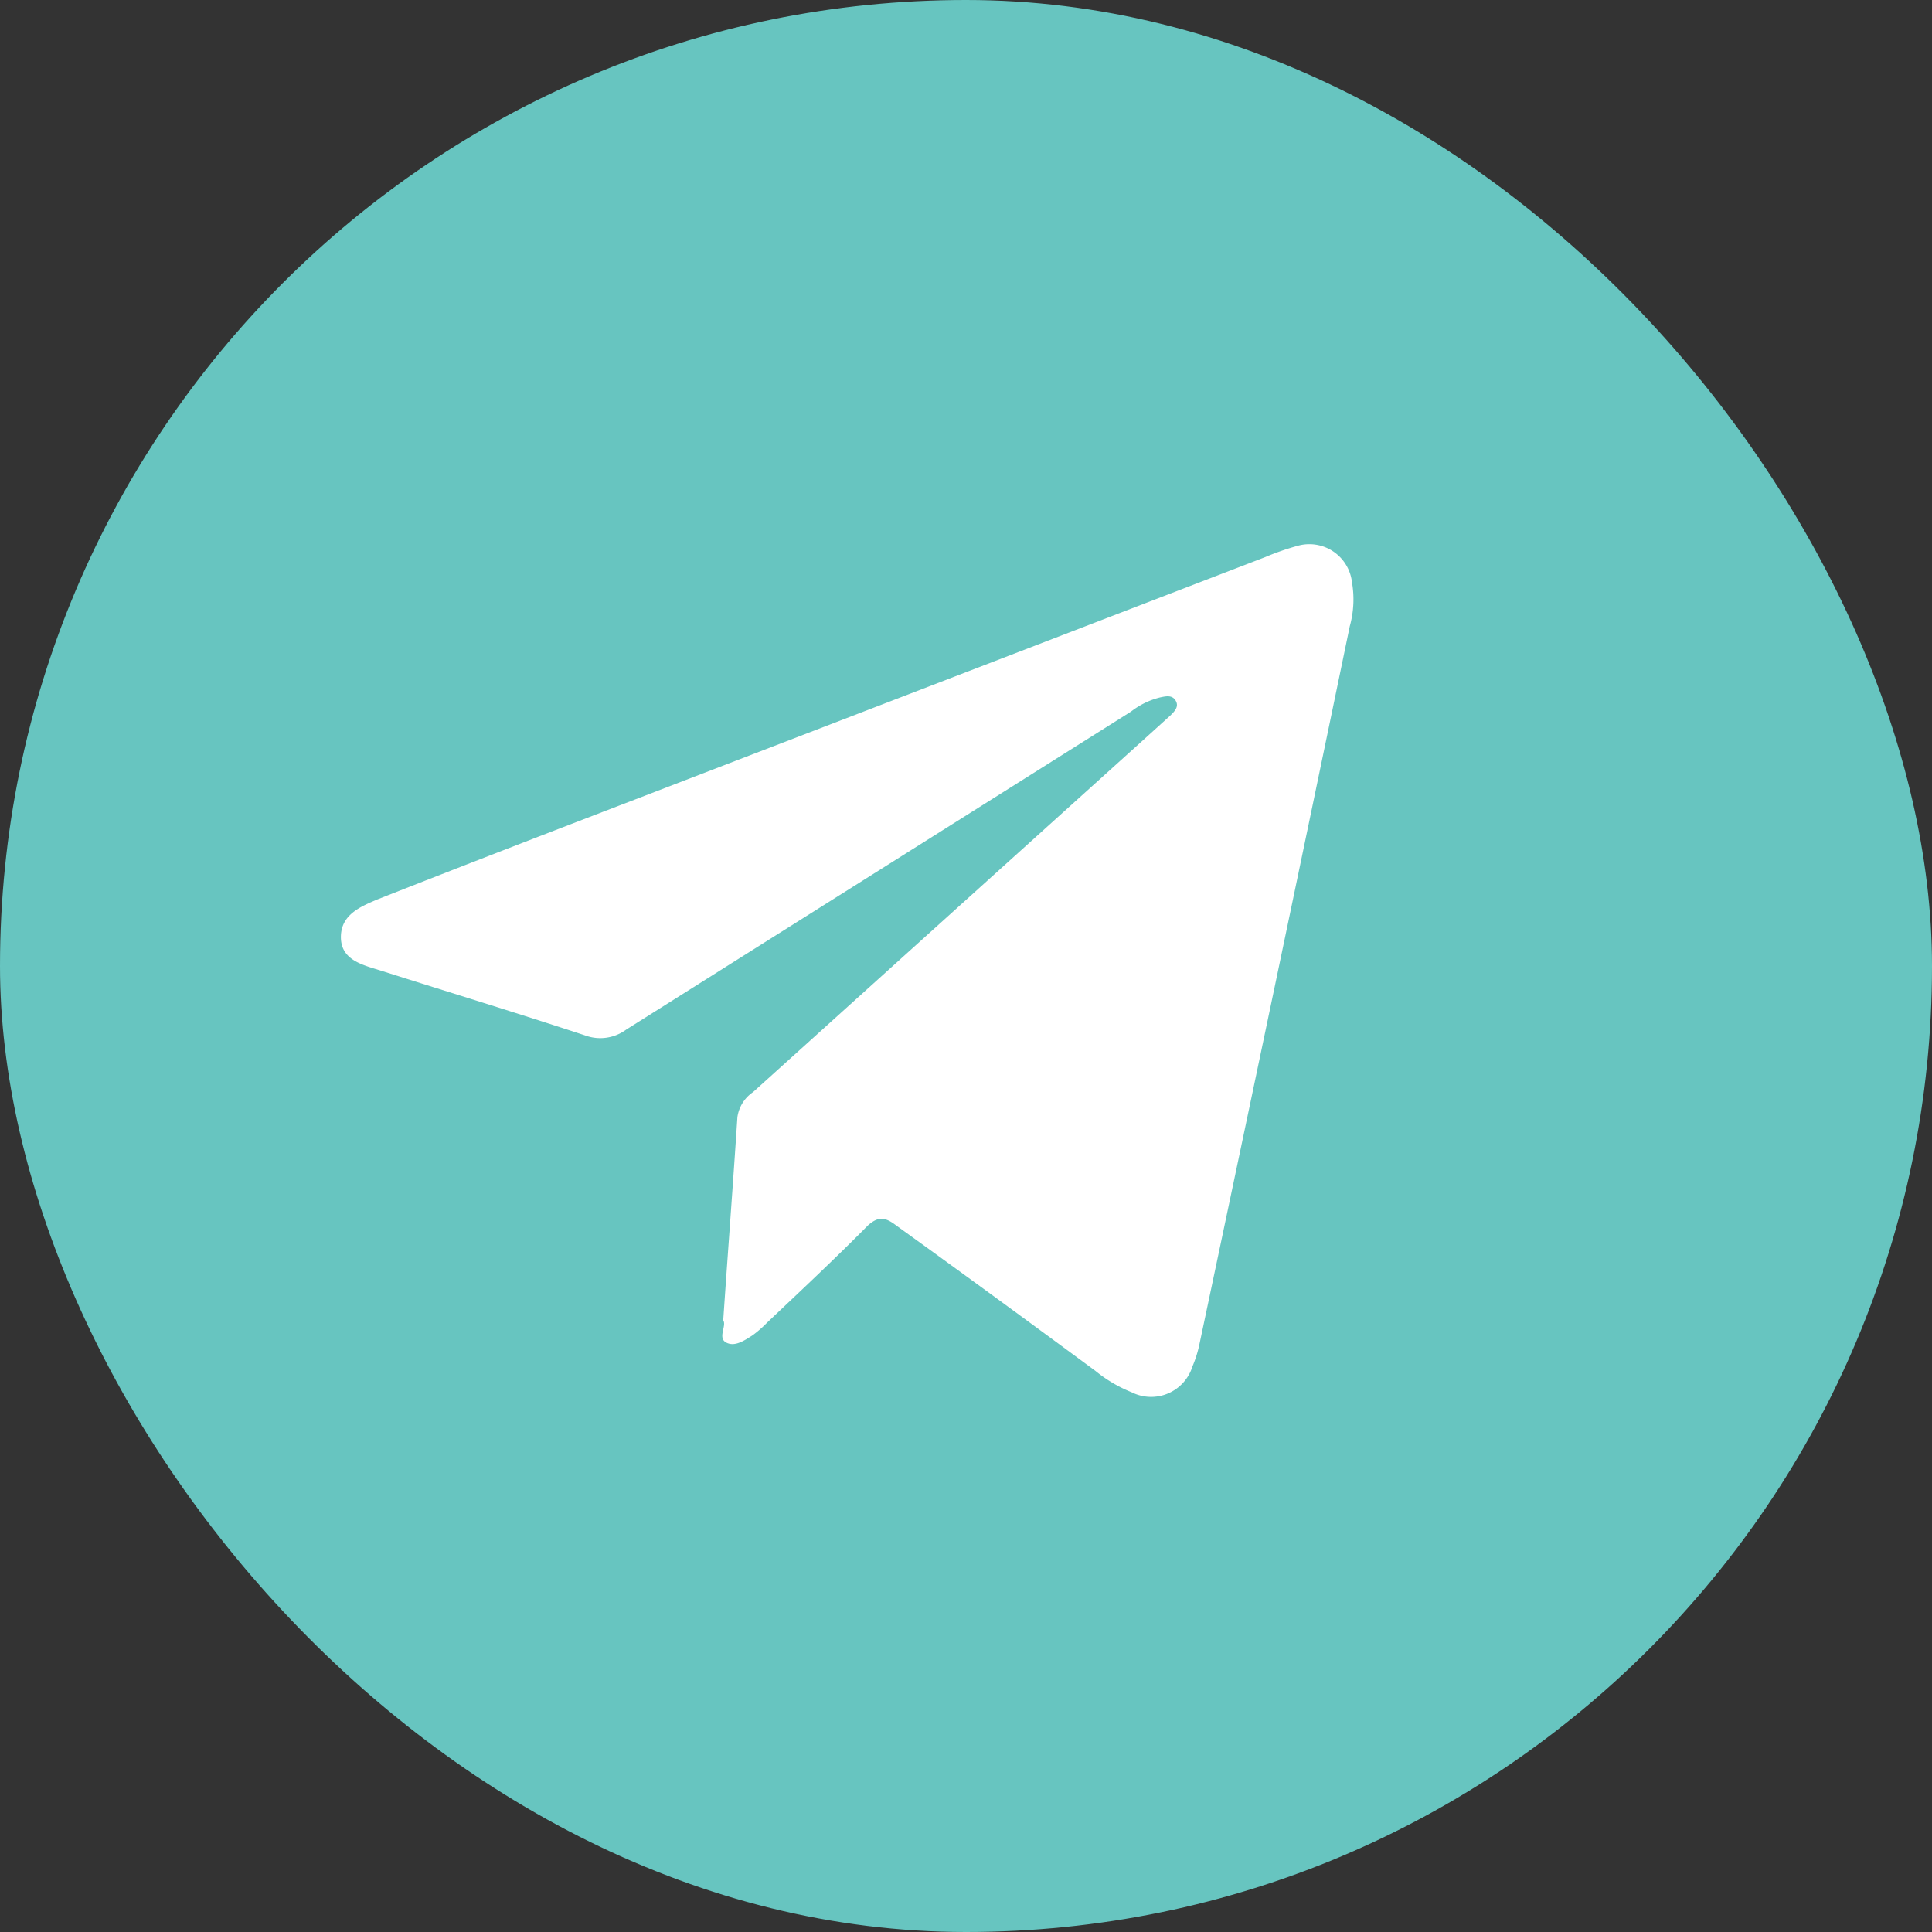 <?xml version="1.0" encoding="UTF-8"?> <svg xmlns="http://www.w3.org/2000/svg" viewBox="0 0 53.16 53.16"><rect x="0" y="0" width="53.16" height="53.16" fill="#333333" stroke="none"/> <defs> <style>.cls-1{fill:#67c5c0;}.cls-2{fill:#fff;}</style> </defs> <g id="ELEMENTS"> <rect class="cls-1" width="53.16" height="53.16" rx="26.58"></rect> <path class="cls-2" d="M19.9,36.33c.13-1.91.27-3.75.39-5.59a1,1,0,0,1,.43-.69l10.54-9.51.94-.85c.11-.11.25-.24.15-.41s-.28-.12-.43-.09a2.13,2.13,0,0,0-.8.39L17.23,28.33a1.2,1.2,0,0,1-1.13.16c-1.85-.61-3.72-1.18-5.58-1.77-.5-.16-1.13-.28-1.14-.92s.56-.86,1-1.05c2.36-.93,4.72-1.84,7.09-2.75l17.34-6.67a7.22,7.22,0,0,1,.89-.31,1.18,1.18,0,0,1,1.5,1,2.75,2.75,0,0,1-.06,1.21Q35.1,27.08,33,37a3.22,3.22,0,0,1-.19.6,1.19,1.19,0,0,1-1.67.71,3.82,3.82,0,0,1-1-.59c-1.83-1.35-3.66-2.69-5.48-4-.3-.23-.49-.26-.78,0-.9.91-1.84,1.79-2.77,2.67a3.23,3.23,0,0,1-.4.35c-.22.14-.49.33-.73.2S20,36.48,19.9,36.33Z"></path> </g> </svg> 